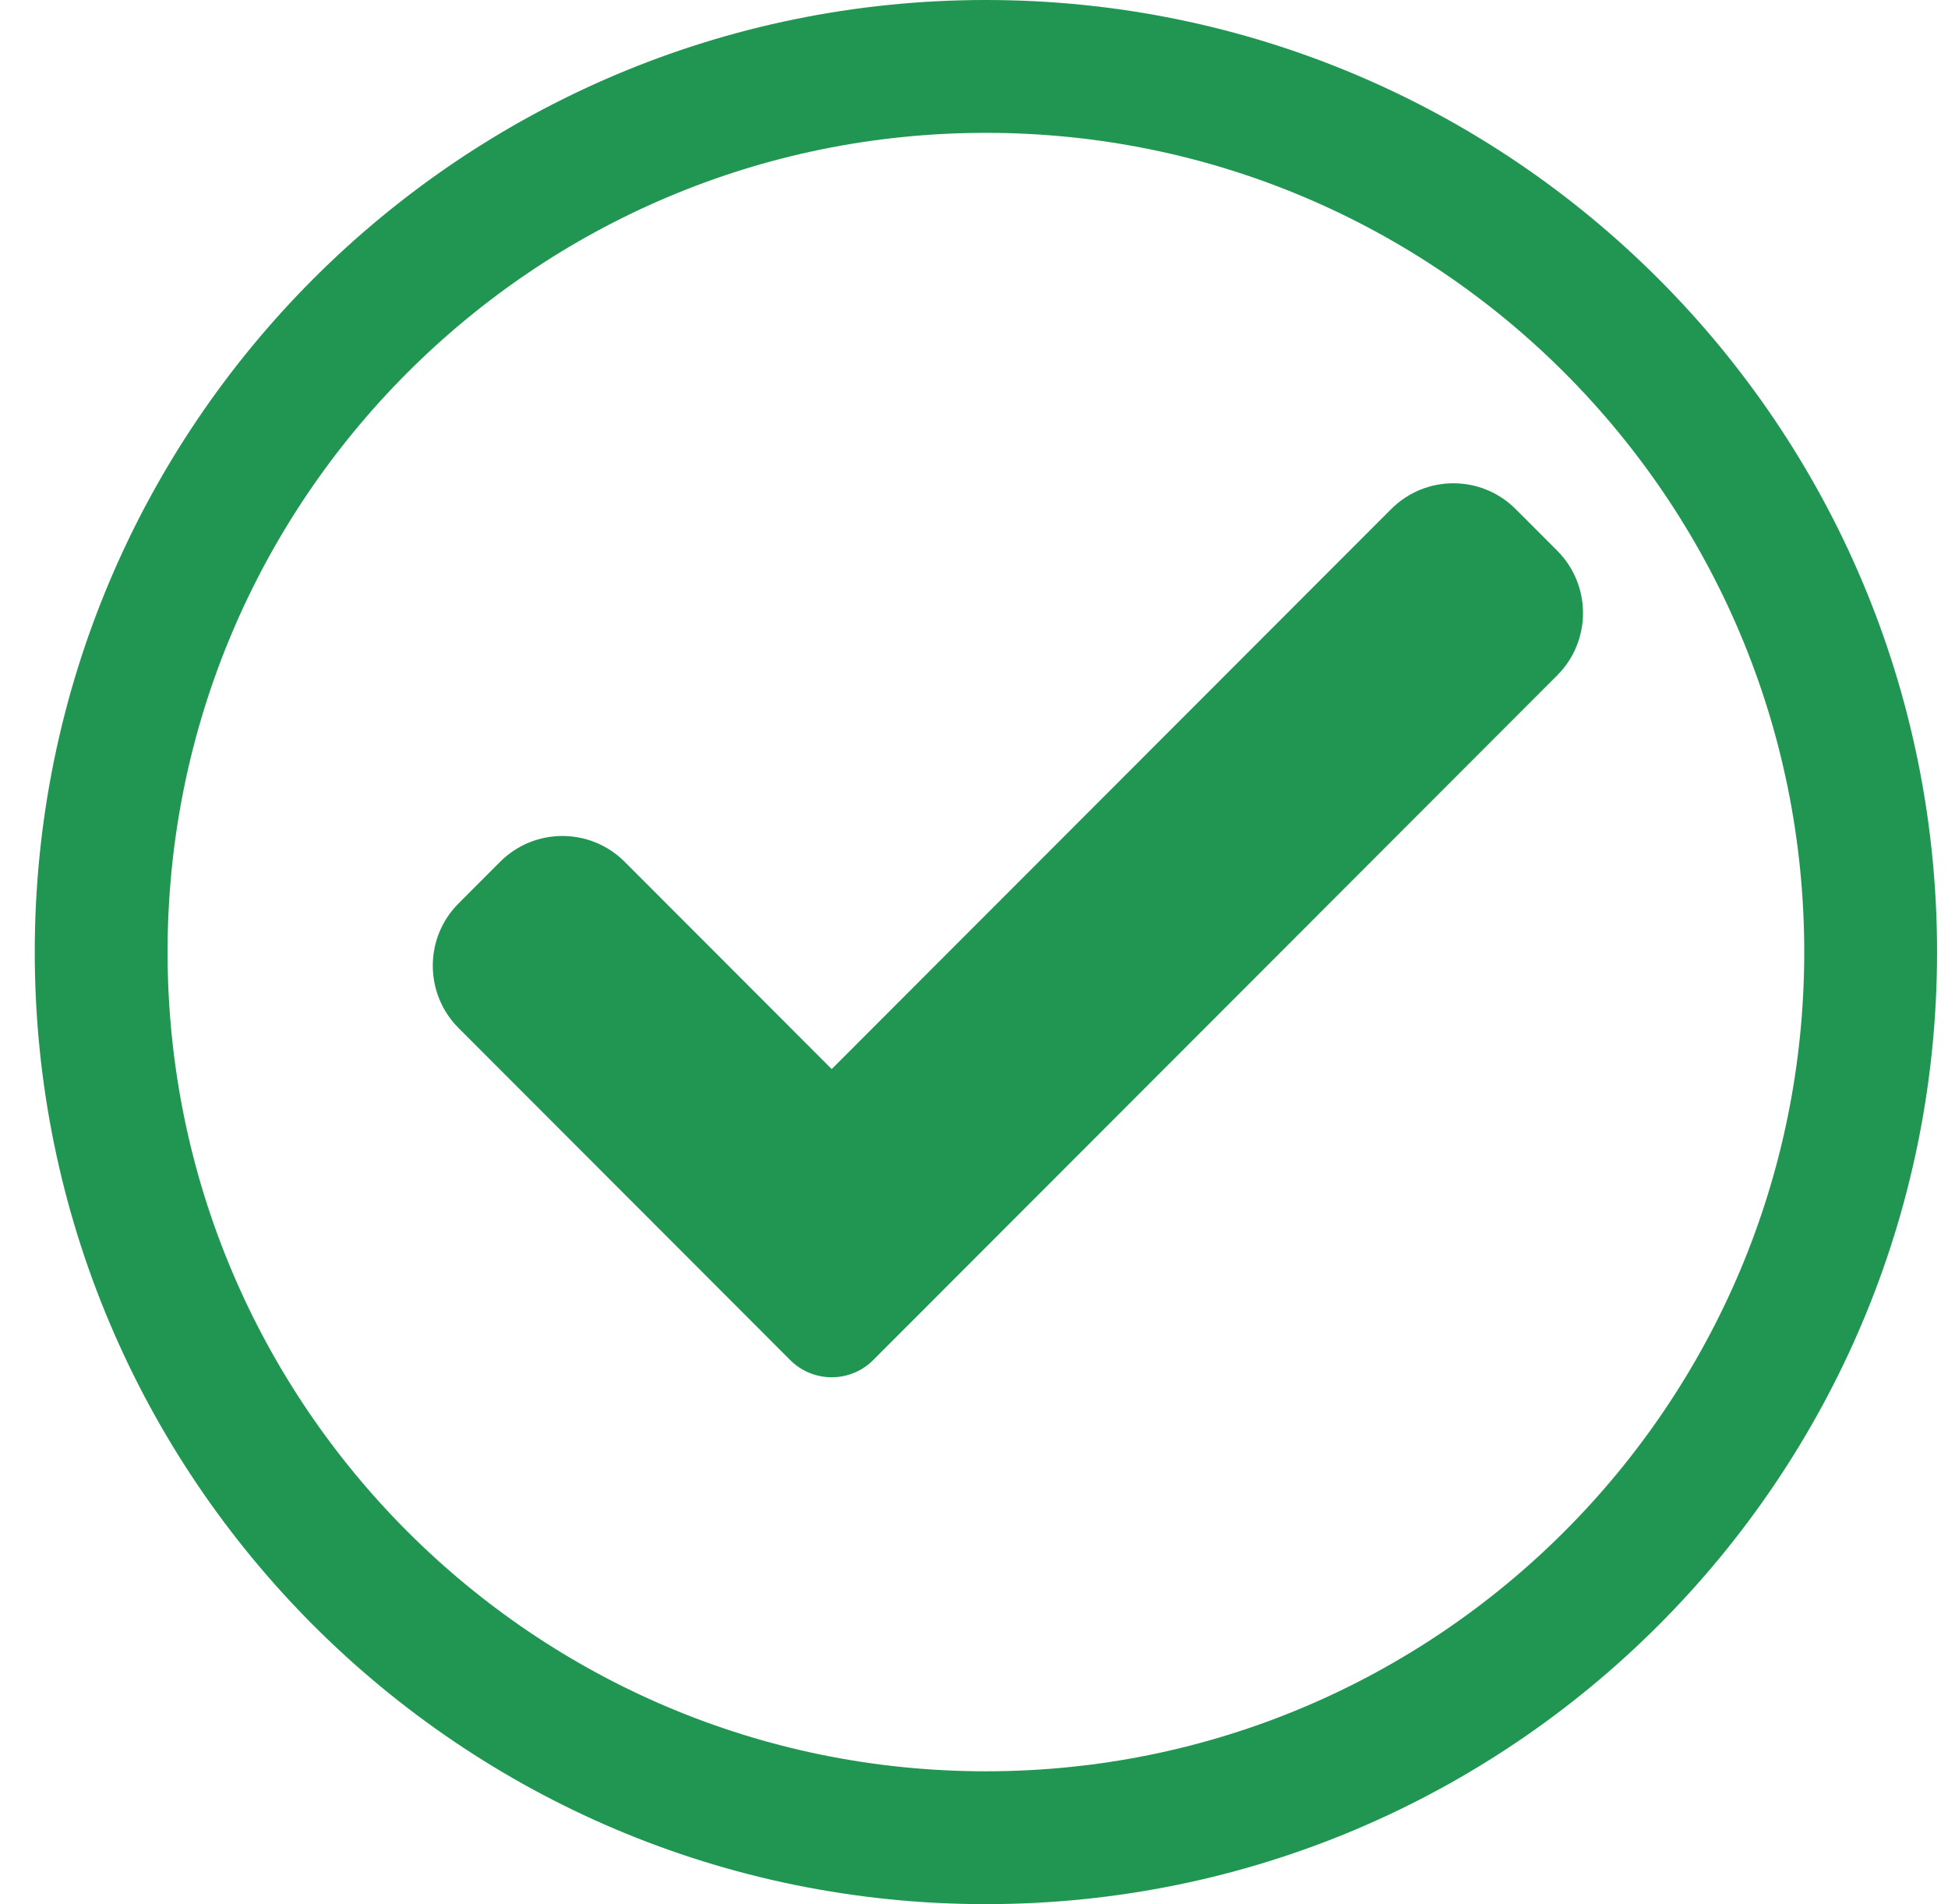 <svg width="44" height="43" viewBox="0 0 44 43" fill="none" xmlns="http://www.w3.org/2000/svg">
<g clip-path="url(#clip0)">
<path d="M19.724 30.713C19.476 30.963 19.137 31.102 18.786 31.102C18.435 31.102 18.096 30.963 17.848 30.713L10.358 23.216C9.581 22.439 9.581 21.177 10.358 20.401L11.296 19.462C12.074 18.684 13.333 18.684 14.11 19.462L18.786 24.142L31.422 11.497C32.199 10.719 33.459 10.719 34.235 11.497L35.173 12.435C35.95 13.213 35.95 14.475 35.173 15.251L19.724 30.713Z" fill="#219653"/>
</g>
<path d="M42.253 21.5C42.253 32.547 33.305 41.5 22.269 41.5C11.233 41.5 2.285 32.547 2.285 21.5C2.285 10.453 11.233 1.5 22.269 1.5C33.305 1.5 42.253 10.453 42.253 21.5Z" stroke="#219653" stroke-width="3"/>
<defs>
<clipPath id="clip0">
<rect width="25.981" height="26" fill="white" transform="translate(9.775 8)"/>
</clipPath>
</defs>
</svg>

